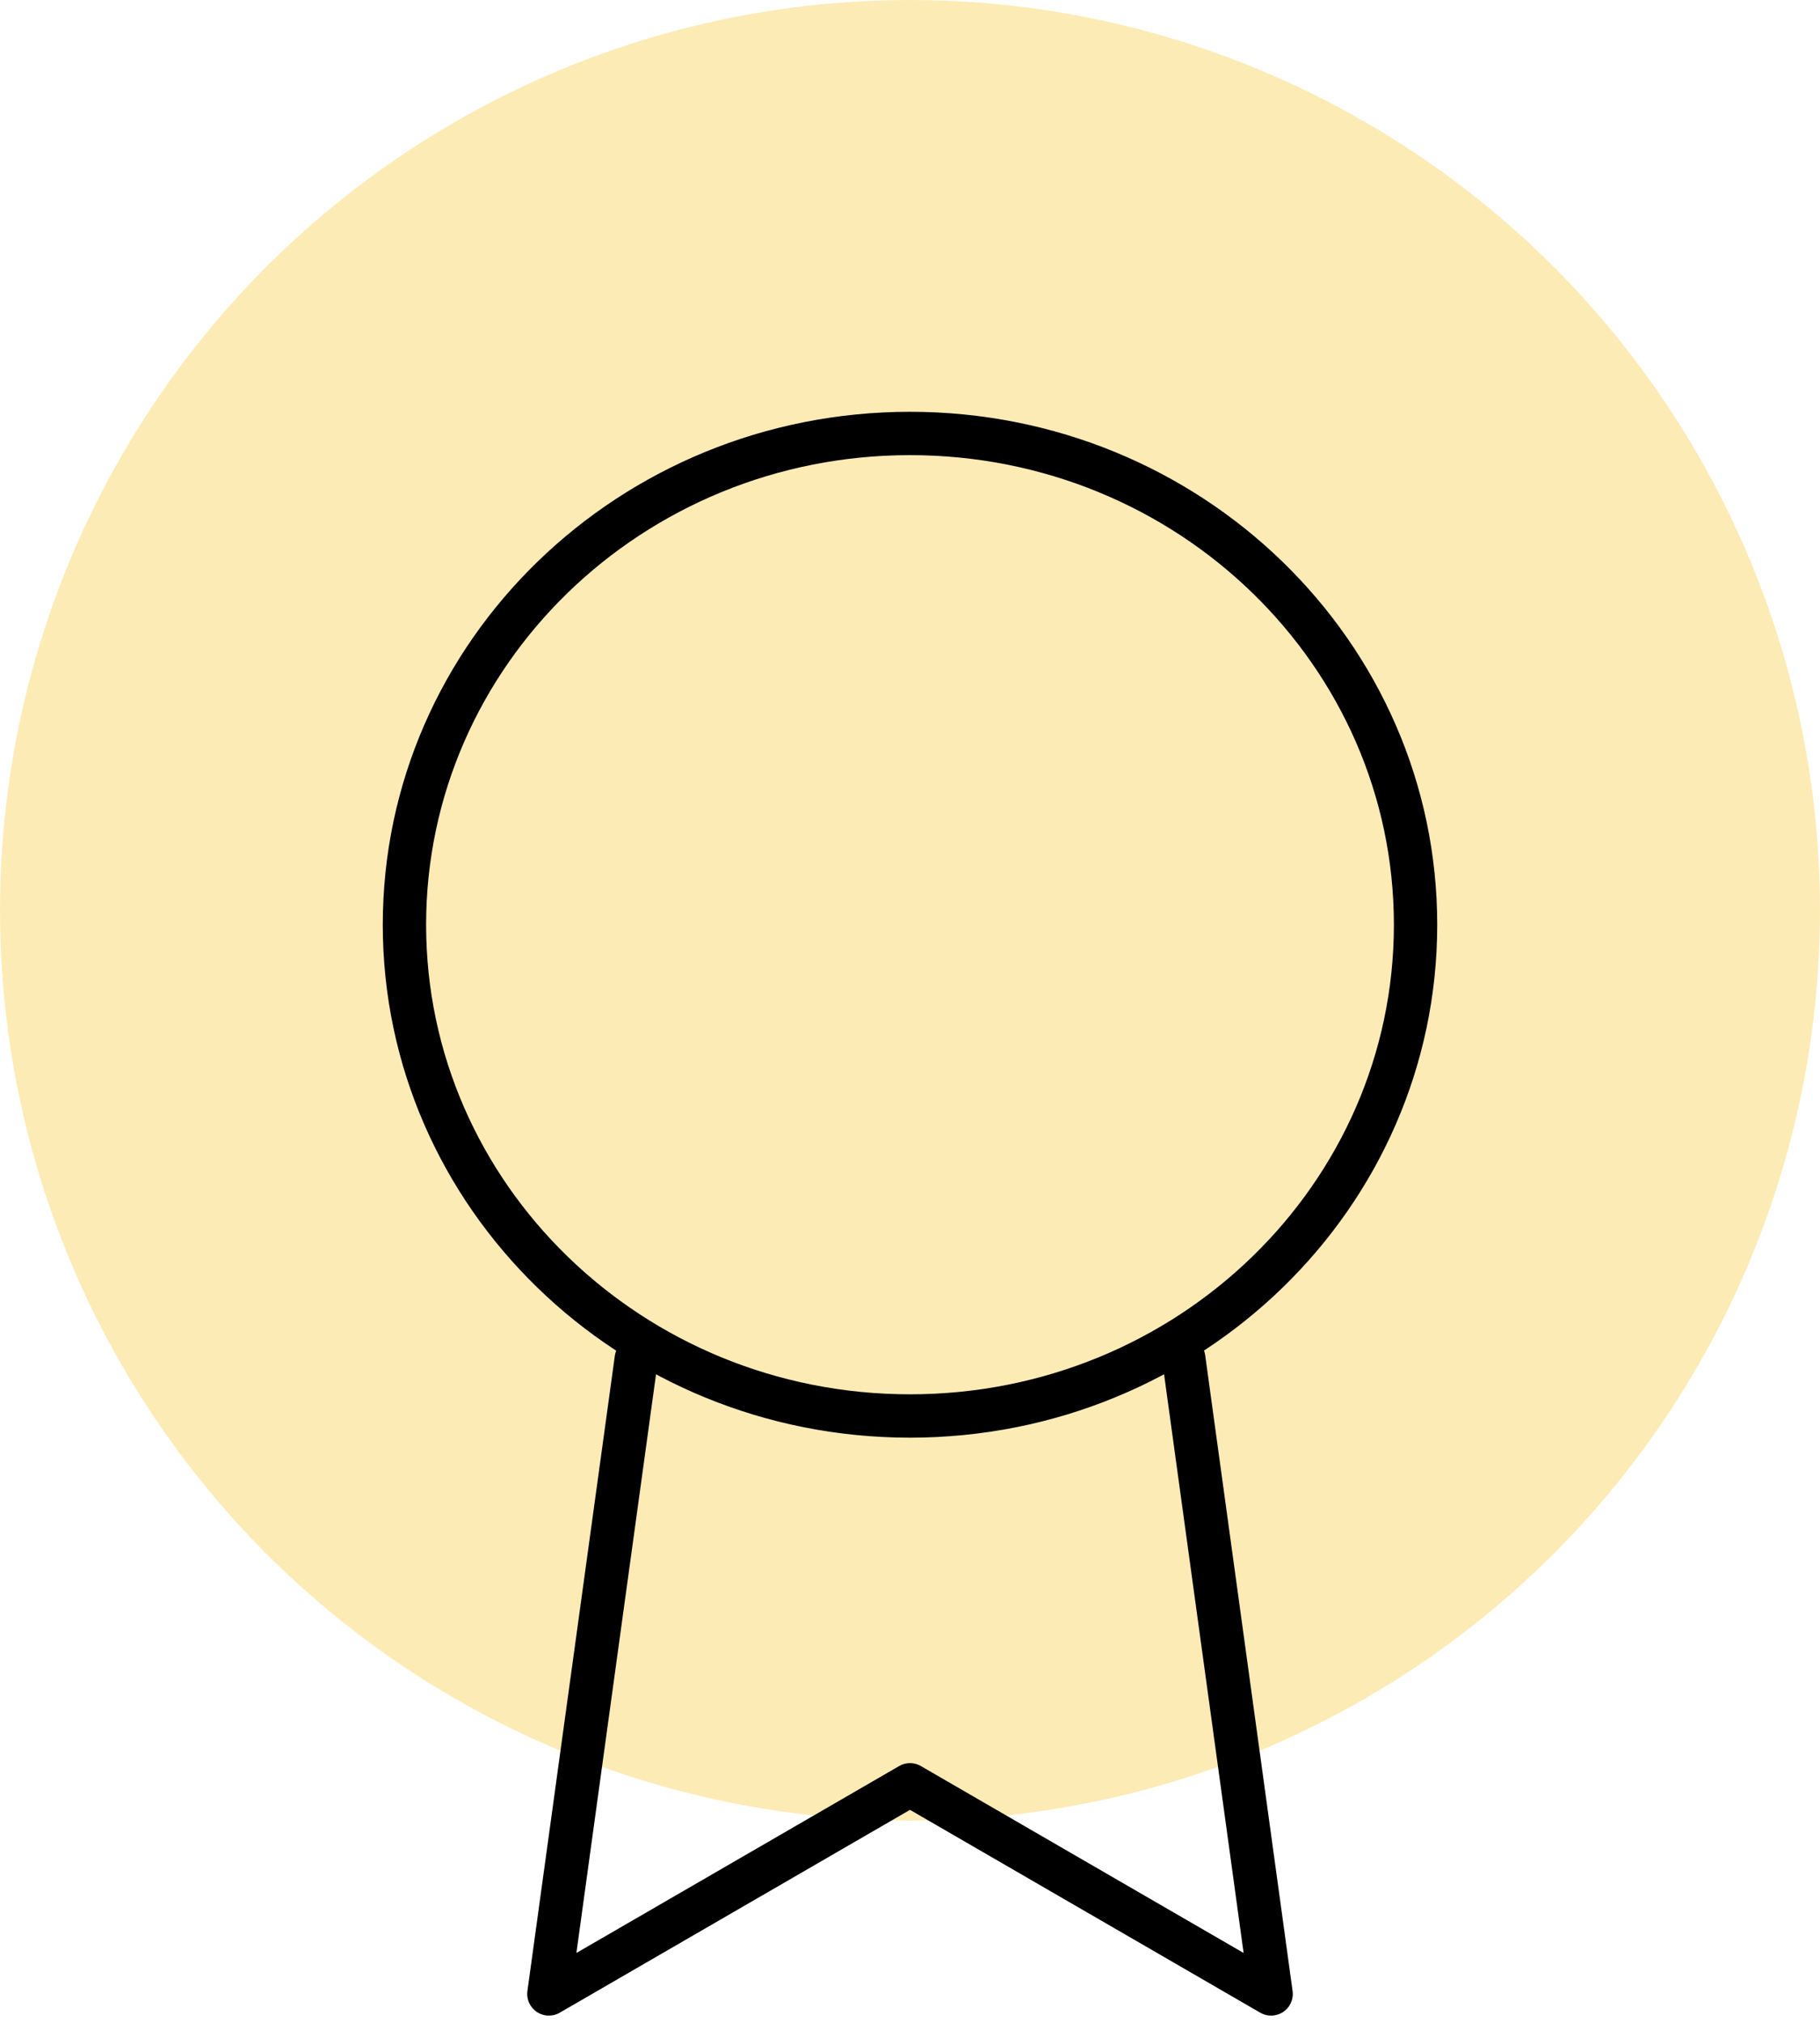 <svg width="63" height="70" fill="none" xmlns="http://www.w3.org/2000/svg"><circle opacity=".5" cx="31.5" cy="31.5" r="31.5" fill="#FDD96E"/><path d="M31.5 49C41.165 49 49 41.389 49 32s-7.835-17-17.5-17S14 22.611 14 32s7.835 17 17.5 17z" stroke="#000" stroke-width="1.5" stroke-linecap="round" stroke-linejoin="round"/><path d="M22.025 47.024 19 69l12.5-7.237L44 69l-3.025-22" stroke="#000" stroke-width="1.5" stroke-linecap="round" stroke-linejoin="round"/></svg>